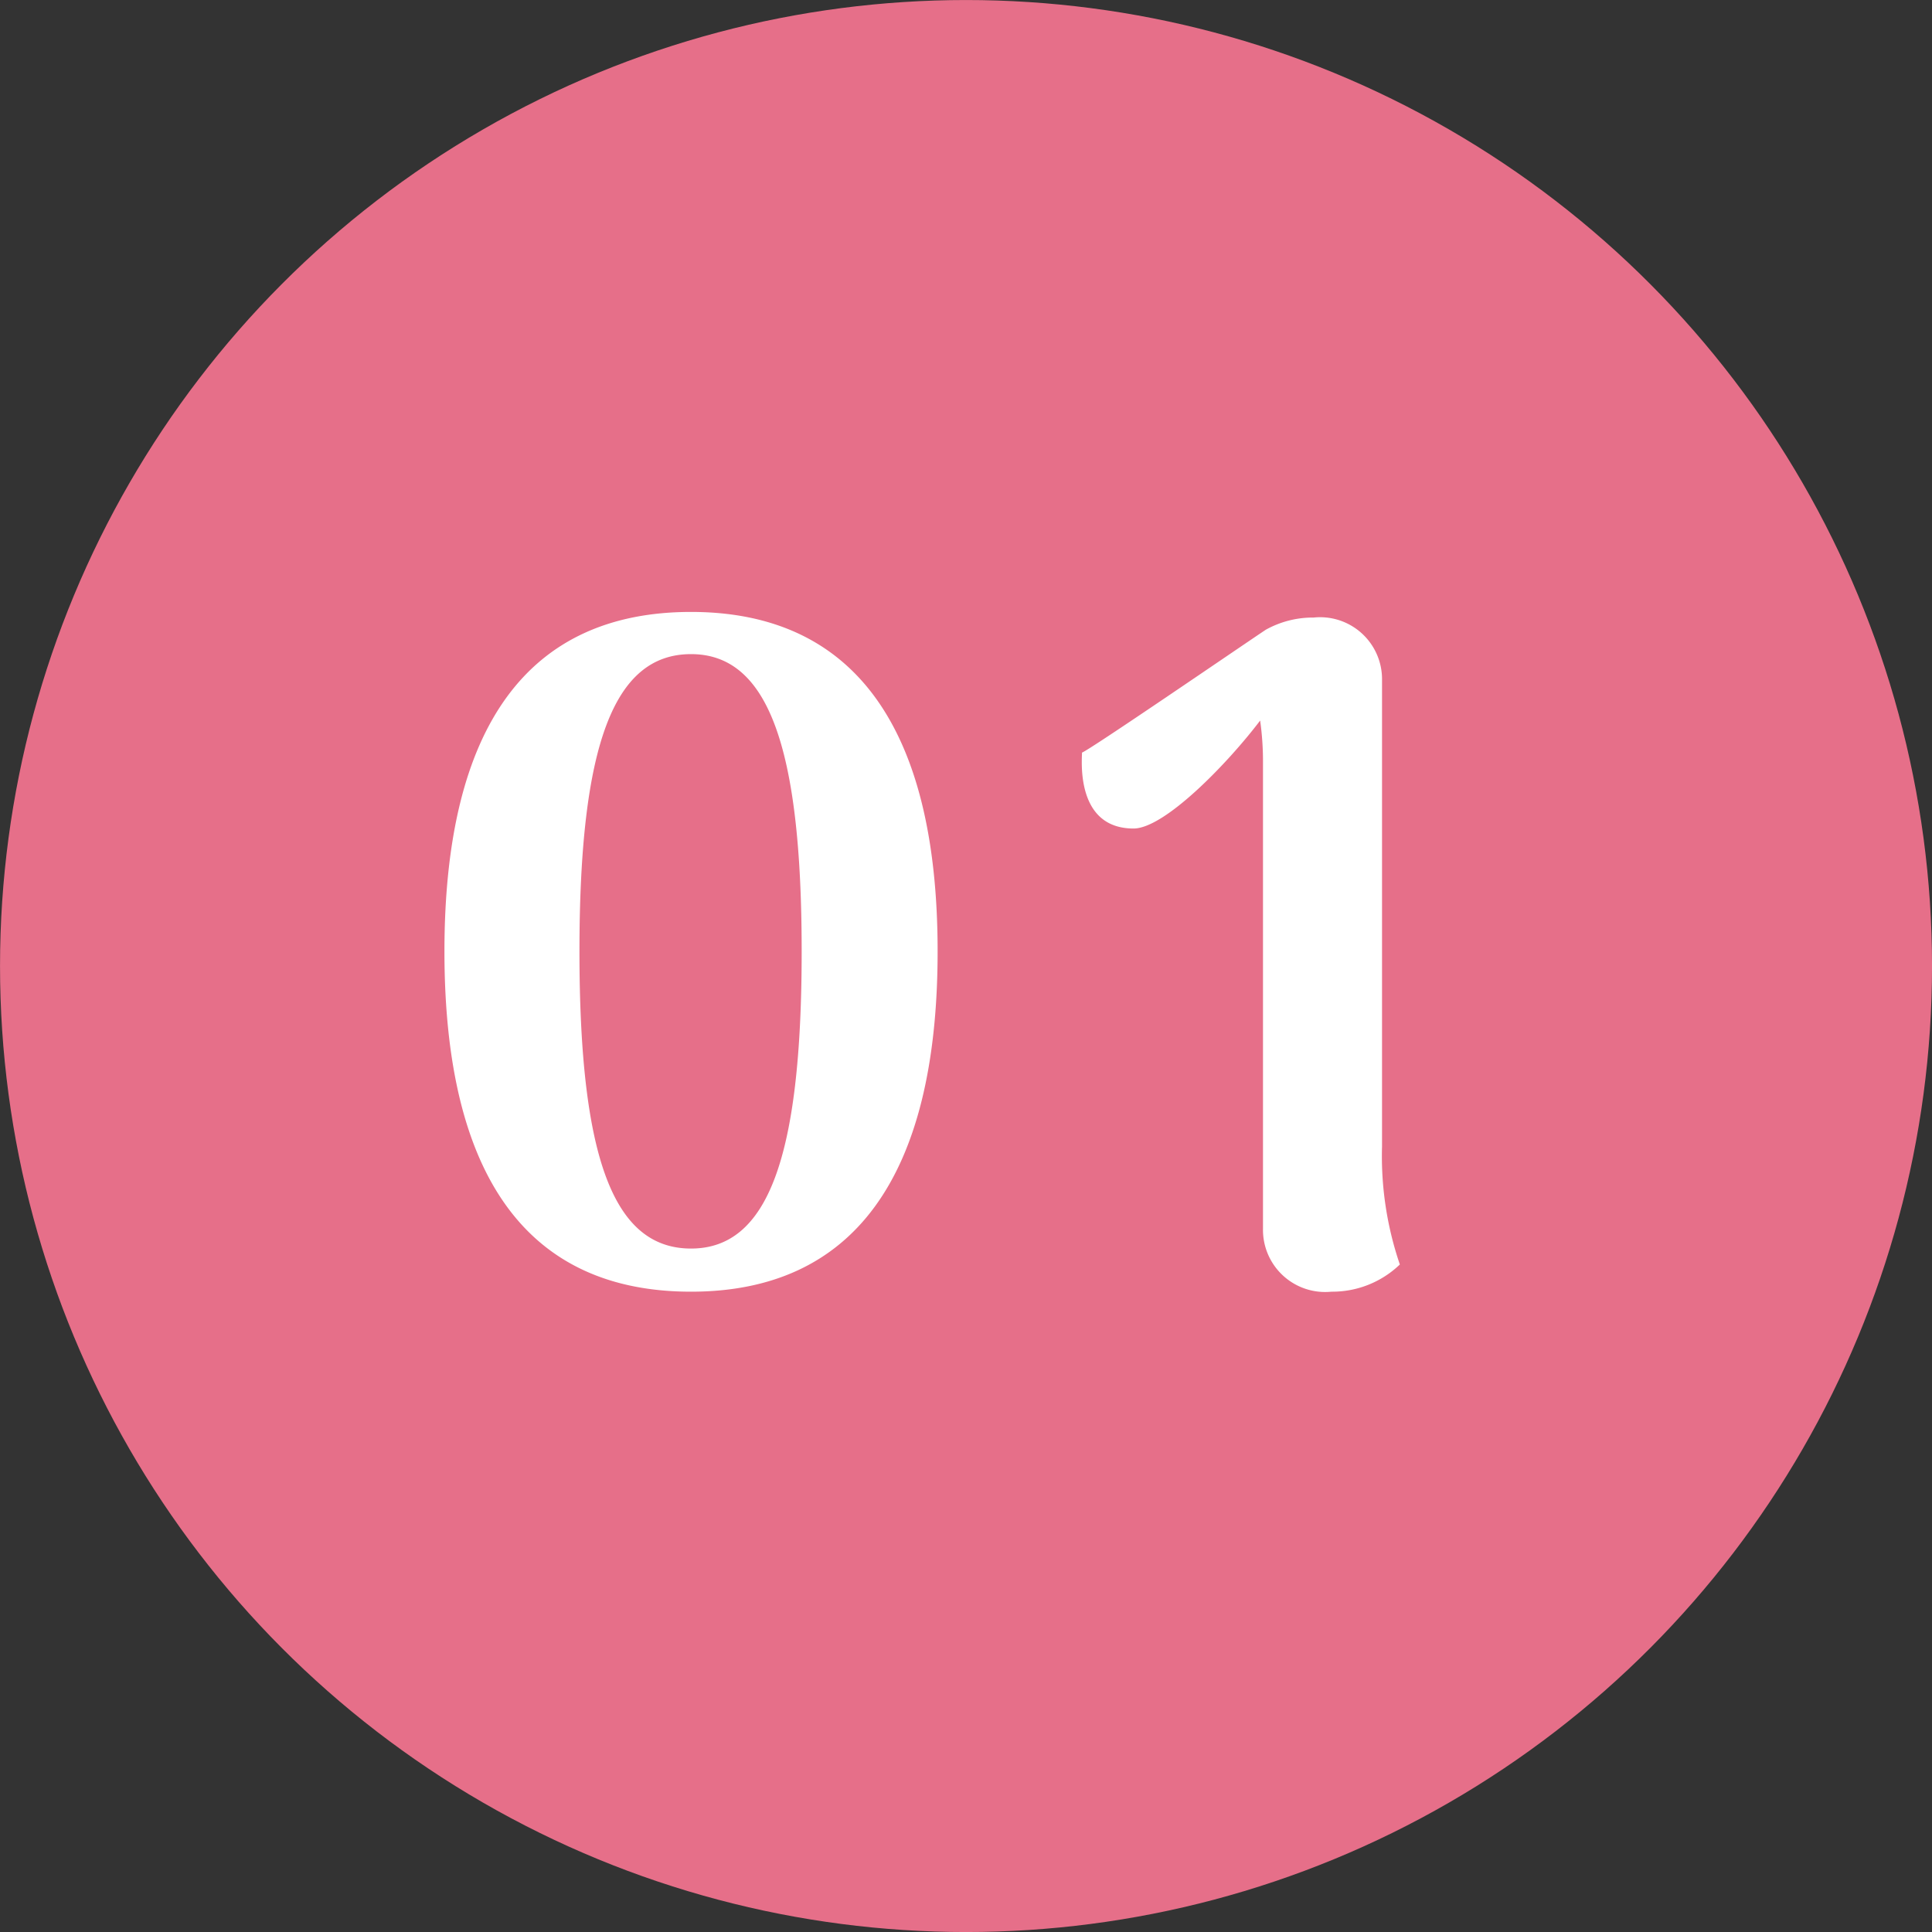 <svg xmlns="http://www.w3.org/2000/svg" width="68" height="68" viewBox="0 0 68 68">
  <rect x="0" y="0" width="68" height="68" fill="#333333" stroke="none"/>
  <g id="グループ_43" data-name="グループ 43" transform="translate(-656 -2968)">
    <g id="グループ_19" data-name="グループ 19" transform="translate(19.938 1172.938)">
      <circle id="楕円形_1" data-name="楕円形 1" cx="34" cy="34" r="34" transform="translate(636.063 1795.063)" fill="#e66f89"/>
      <path id="パス_128" data-name="パス 128" d="M-8.679.462C-3,.462,0-3.531,0-11.517,0-19.47-3-23.463-8.679-23.463c-5.709,0-8.679,3.993-8.679,11.946C-17.358-3.531-14.388.462-8.679.462Zm0-1.518c-2.706,0-3.927-3.135-3.927-10.461,0-7.293,1.221-10.461,3.927-10.461,2.673,0,3.894,3.168,3.894,10.461C-4.785-4.191-6.006-1.056-8.679-1.056Zm24.321-3.6V-21.087a2.18,2.18,0,0,0-2.409-2.178,3.406,3.406,0,0,0-1.683.429c-.891.594-6.237,4.257-6.468,4.323,0,.264-.231,2.673,1.815,2.673,1.089,0,3.3-2.277,4.455-3.8a10.334,10.334,0,0,1,.1,1.518V-1.749A2.187,2.187,0,0,0,13.86.462a3.43,3.43,0,0,0,2.409-.957A11.81,11.81,0,0,1,15.642-4.653Z" transform="translate(669.063 1840.063)" fill="#fff"/>
    </g>
  </g>
</svg>
